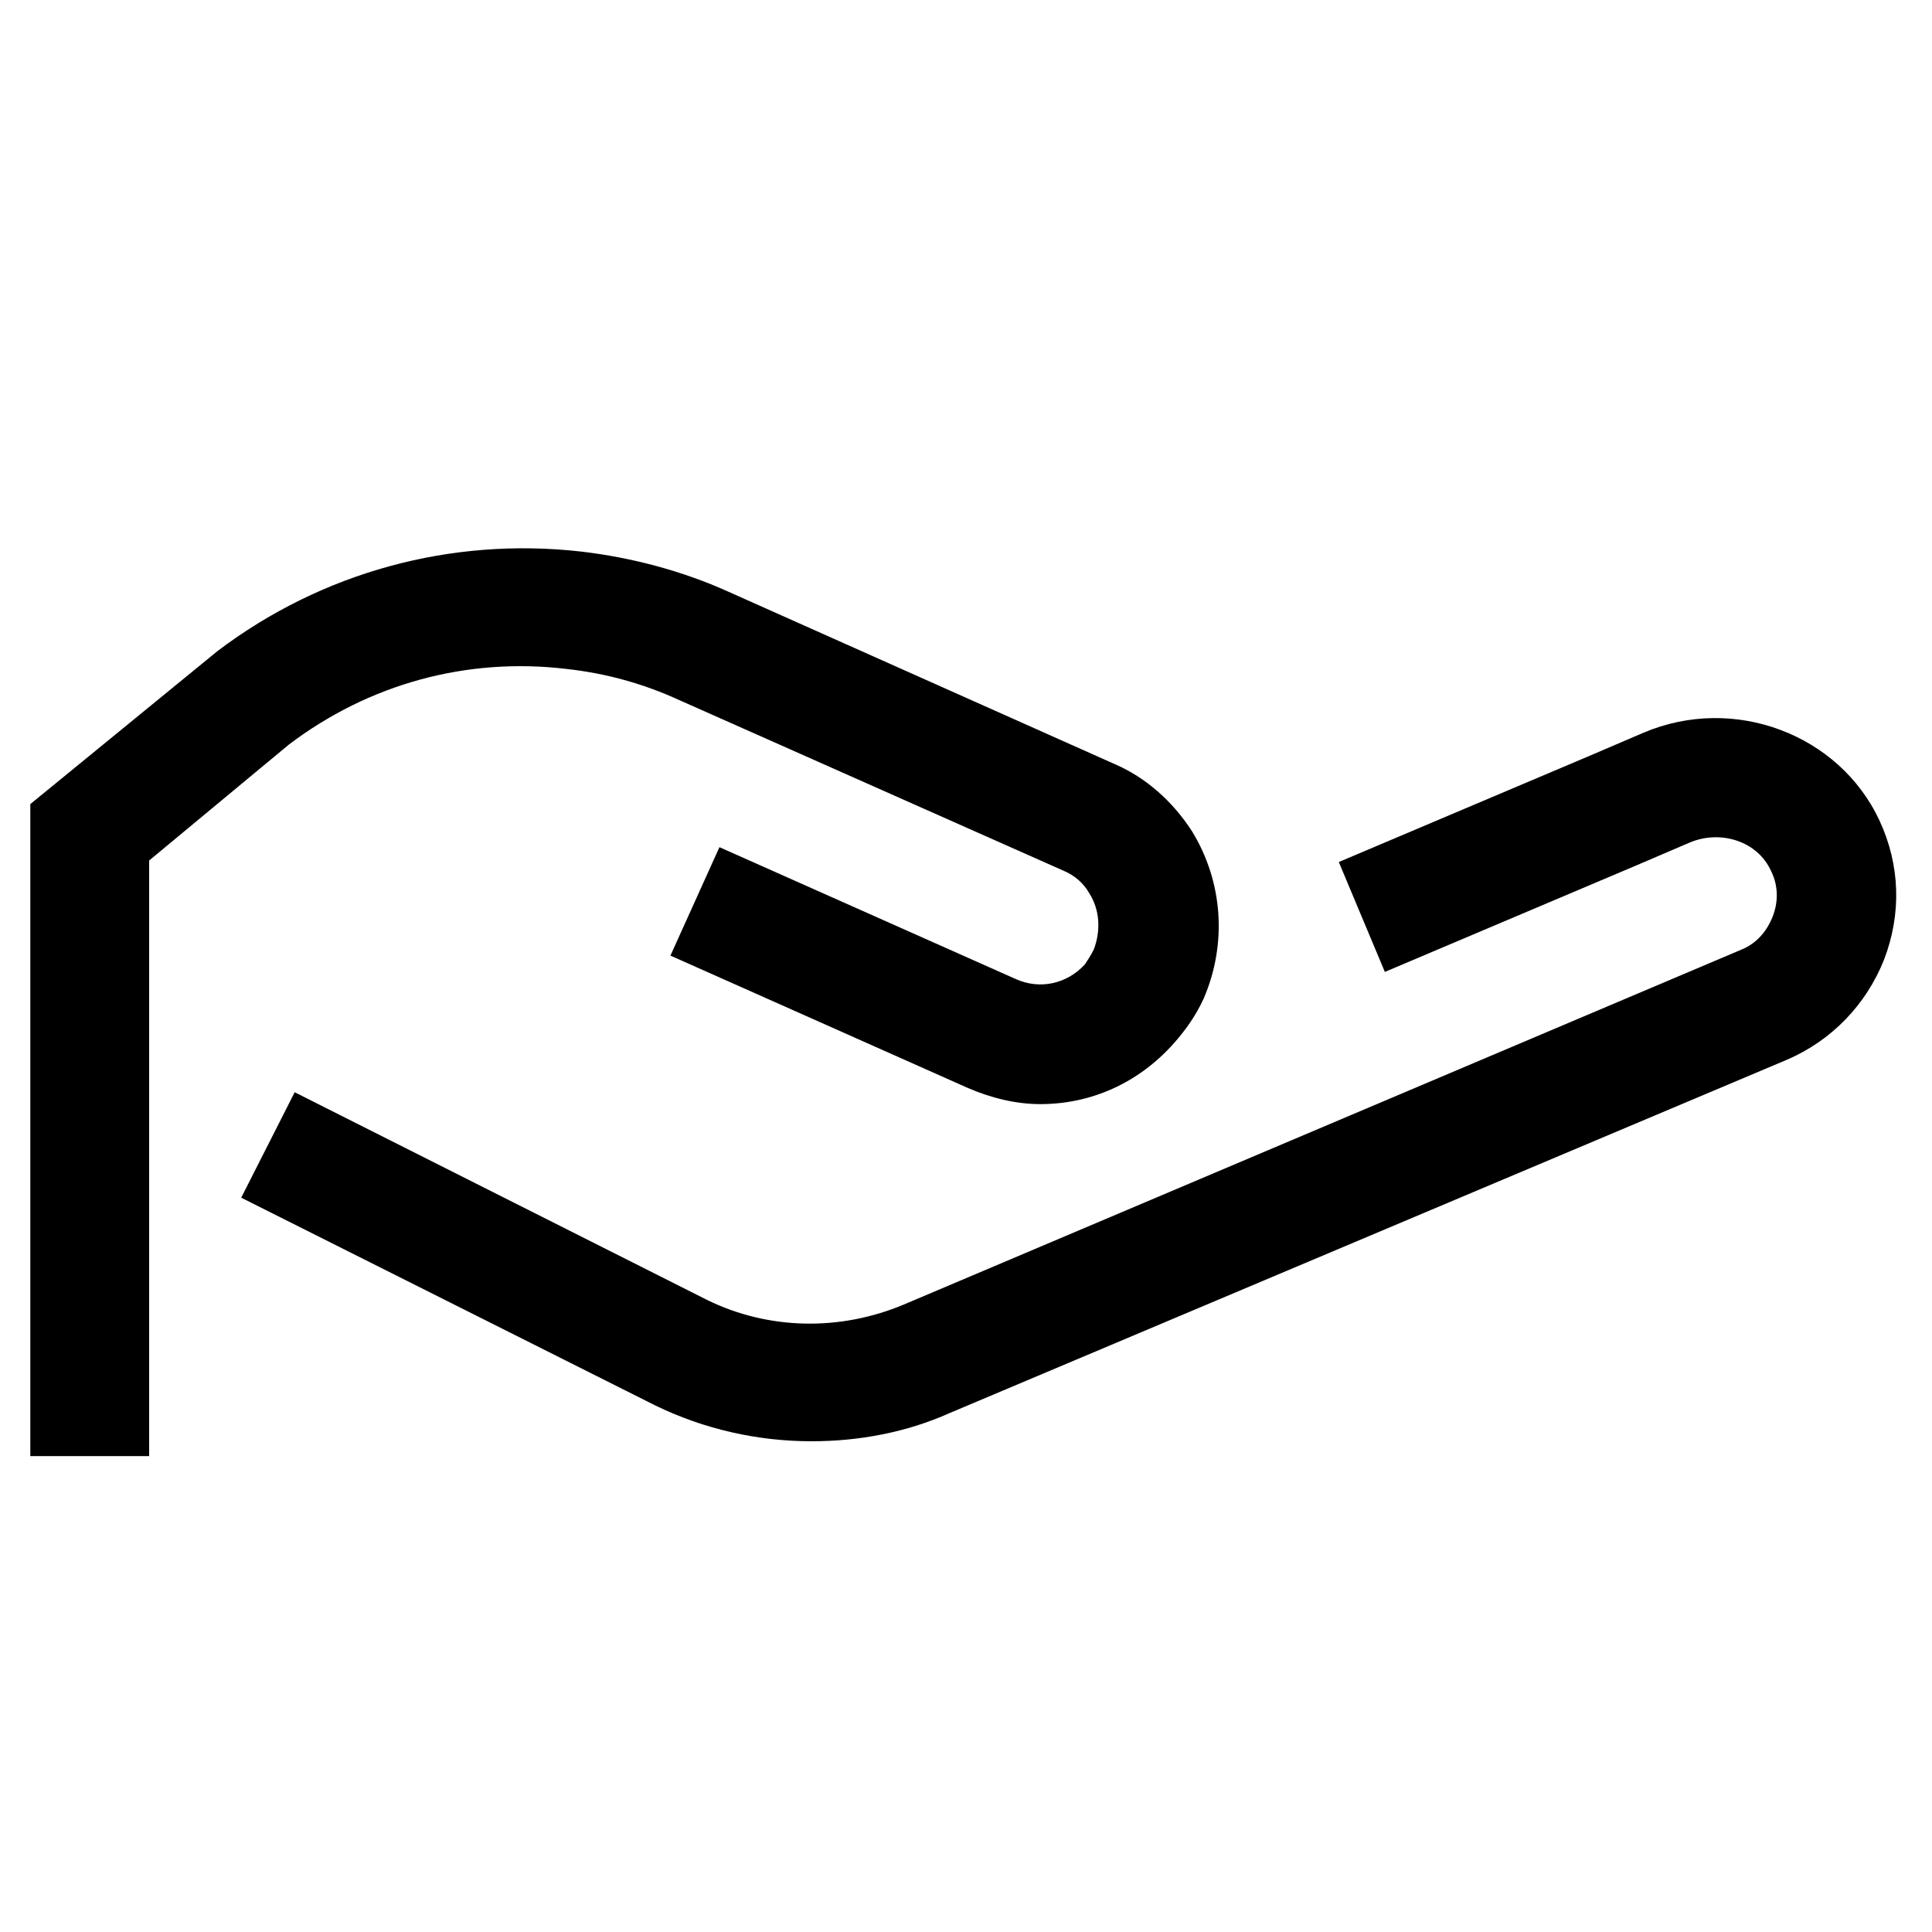 <?xml version="1.0" encoding="UTF-8"?>
<!-- Uploaded to: SVG Repo, www.svgrepo.com, Generator: SVG Repo Mixer Tools -->
<svg fill="#000000" width="800px" height="800px" version="1.1" viewBox="144 144 512 512" xmlns="http://www.w3.org/2000/svg">
 <g>
  <path d="m605.46 395.67-221.99 94.07c-16.926 7.086-35.816 6.691-51.957-1.18l-109.42-55.105-14.168 27.945 109.82 55.105c12.988 6.297 27.156 9.445 41.324 9.445 12.594 0 25.191-2.363 36.605-7.477l221.99-93.676c11.809-5.117 20.859-14.562 25.586-26.371 4.723-12.203 4.328-25.191-1.18-37-10.629-22.828-38.574-33.457-62.582-23.223l-13.777 5.902-66.914 28.34 12.203 29.125 66.914-28.34 13.777-5.902c8.266-3.543 18.105-0.395 21.648 7.477 1.969 3.938 1.969 8.266 0.395 12.203-1.582 3.938-4.336 7.086-8.273 8.66z"/>
  <path d="m183.52 372.05 37-30.699c21.254-16.137 47.23-23.223 73.602-20.074 10.629 1.18 20.469 3.938 29.914 8.266l101.94 45.266c2.754 1.18 5.117 3.148 6.691 5.902 2.754 4.328 3.148 9.84 1.18 14.957-0.789 1.574-1.574 2.754-2.363 3.938-4.723 5.117-11.809 6.691-18.105 3.938l-78.719-35.031-12.988 28.734 78.719 35.031c6.297 2.754 12.988 4.328 19.285 4.328 13.383 0 25.977-5.512 35.426-16.137 3.148-3.543 5.902-7.477 7.871-11.809 6.297-14.562 5.117-31.094-3.148-44.477-5.117-7.871-12.203-14.168-20.469-17.711l-102.33-45.664c-12.203-5.512-25.586-9.055-38.965-10.629-34.637-3.938-68.879 5.512-96.434 26.371l-49.594 40.543v172.79h31.488z"/>
 </g>
</svg>
